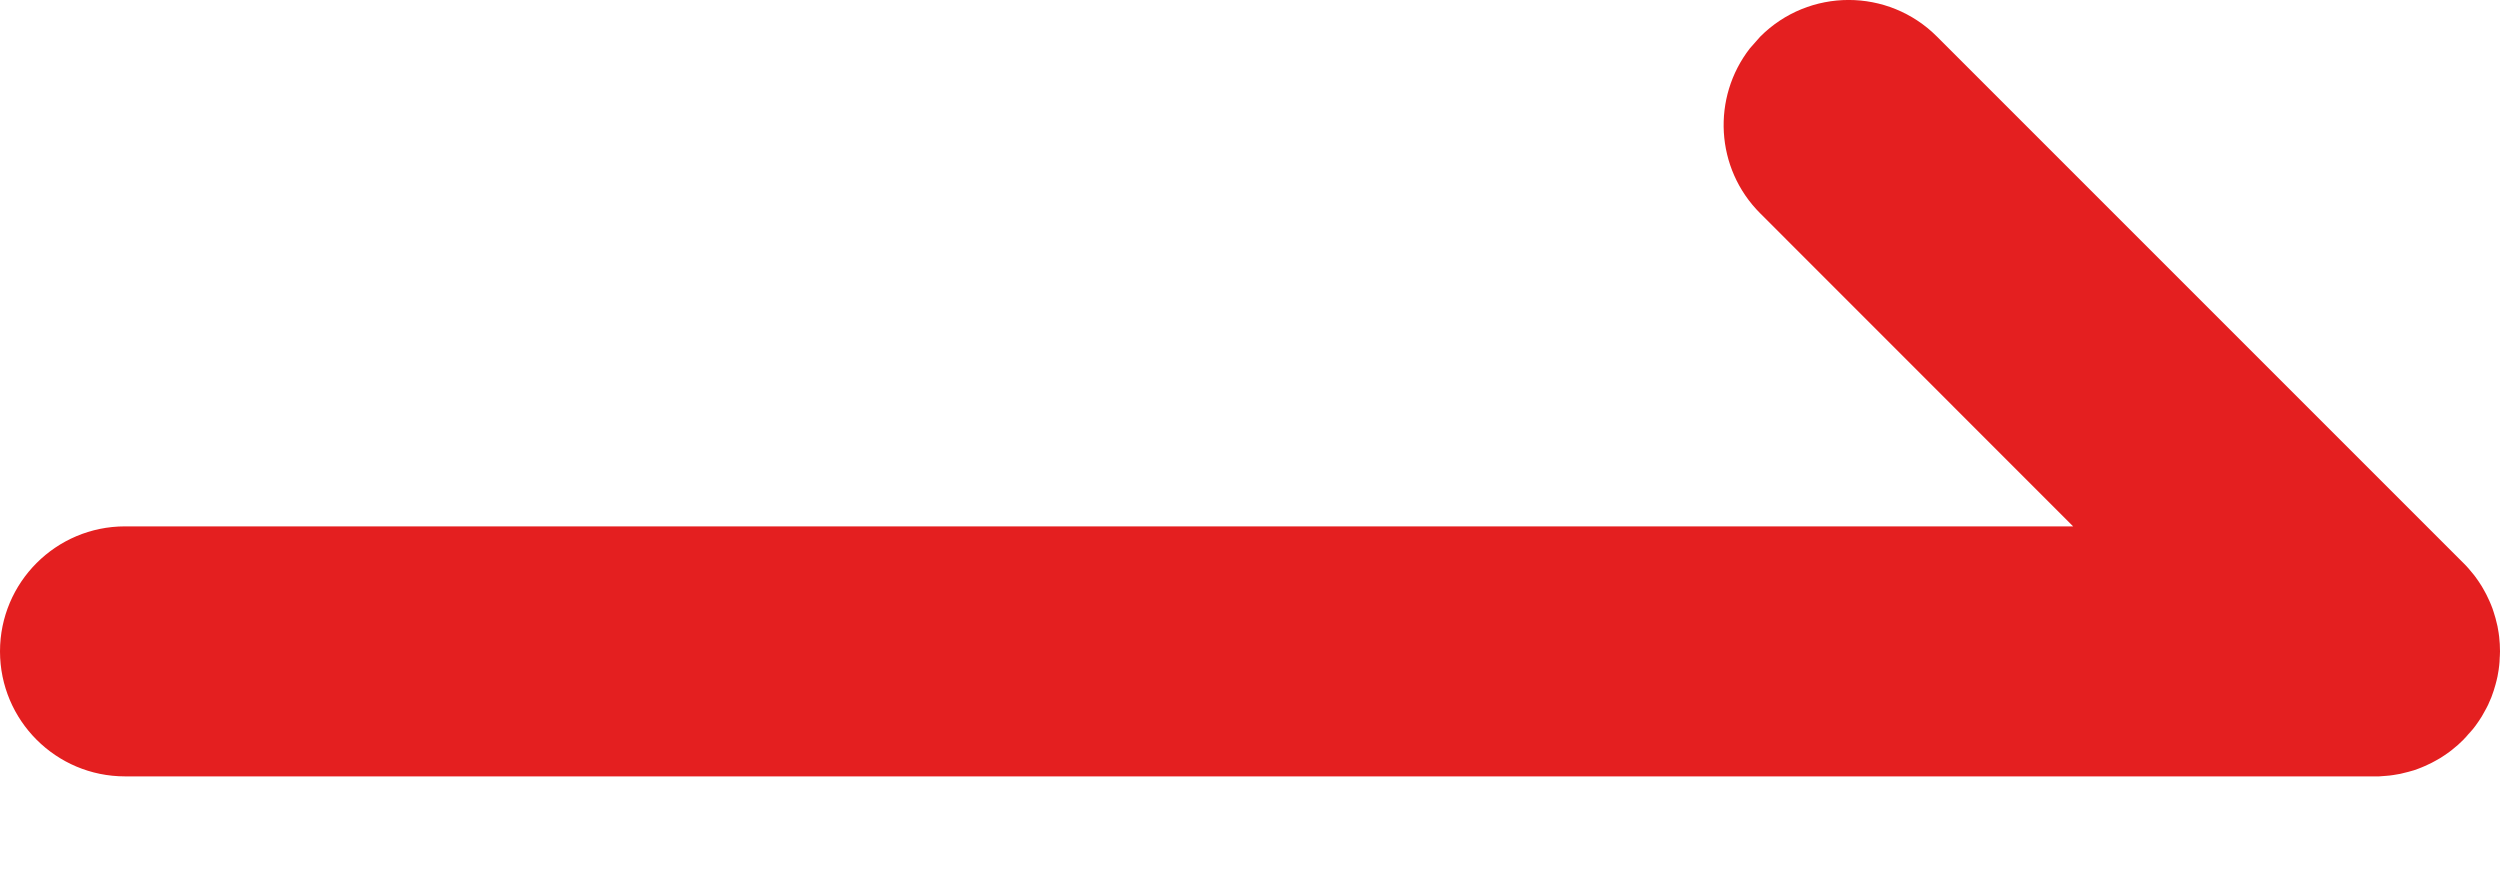 <?xml version="1.0" encoding="UTF-8"?>
<svg width="20px" height="7px" viewBox="0 0 20 7" version="1.1" xmlns="http://www.w3.org/2000/svg" xmlns:xlink="http://www.w3.org/1999/xlink">
    <!-- Generator: Sketch 59 (86127) - https://sketch.com -->
    <title>reviews/icons/more</title>
    <desc>Created with Sketch.</desc>
    <g id="1440" stroke="none" stroke-width="1" fill="none" fill-rule="evenodd">
        <g id="Lavachange-Review" transform="translate(-1157, -987)" fill="#E41F20">
            <g id="06" transform="translate(935, 760)">
                <g id="Group-3" transform="translate(127, 131)">
                    <g id="btn" transform="translate(3, 90)">
                        <path d="M106.082,6.293 C106.472,5.902 107.106,5.902 107.496,6.293 L107.496,6.293 L111.707,10.504 C111.736,10.532 111.762,10.563 111.787,10.594 C111.793,10.601 111.798,10.608 111.804,10.616 C111.822,10.64 111.838,10.665 111.854,10.69 C111.861,10.702 111.869,10.715 111.875,10.727 C111.886,10.747 111.897,10.767 111.906,10.788 C111.914,10.805 111.922,10.822 111.929,10.84 C111.937,10.859 111.944,10.879 111.95,10.899 C111.955,10.914 111.96,10.93 111.964,10.945 C111.97,10.967 111.975,10.988 111.98,11.01 C111.983,11.028 111.986,11.045 111.989,11.062 C111.992,11.083 111.995,11.104 111.996,11.126 C111.998,11.143 111.999,11.161 111.999,11.178 C112,11.189 112,11.2 112,11.211 L111.999,11.244 C111.999,11.262 111.998,11.279 111.996,11.296 L112,11.211 C112,11.262 111.996,11.311 111.989,11.36 C111.986,11.377 111.983,11.394 111.98,11.412 C111.975,11.434 111.97,11.456 111.964,11.477 C111.96,11.493 111.955,11.508 111.95,11.524 C111.944,11.542 111.938,11.56 111.931,11.578 C111.923,11.598 111.914,11.618 111.905,11.638 C111.896,11.656 111.887,11.674 111.877,11.691 C111.87,11.705 111.862,11.718 111.854,11.732 C111.838,11.757 111.822,11.782 111.804,11.806 C111.775,11.845 111.743,11.883 111.707,11.918 L111.787,11.828 C111.737,11.891 111.68,11.949 111.617,11.998 C111.61,12.004 111.603,12.009 111.595,12.015 C111.571,12.033 111.546,12.049 111.521,12.065 C111.509,12.072 111.496,12.08 111.484,12.086 C111.464,12.097 111.444,12.108 111.423,12.117 C111.406,12.125 111.389,12.133 111.371,12.14 C111.352,12.148 111.332,12.155 111.312,12.162 C111.297,12.166 111.281,12.171 111.266,12.175 C111.244,12.181 111.223,12.186 111.201,12.191 C111.183,12.194 111.166,12.197 111.148,12.2 C111.128,12.203 111.107,12.206 111.086,12.207 C111.068,12.209 111.051,12.21 111.033,12.211 C111.022,12.211 111.011,12.211 111,12.211 L93,12.211 C92.448,12.211 92,11.763 92,11.211 C92,10.659 92.448,10.211 93,10.211 L108.585,10.211 L106.082,7.707 C105.721,7.347 105.694,6.779 105.999,6.387 Z" id="reviews/icons/more"></path>
                    </g>
                </g>
            </g>
        </g>
    </g>
</svg>